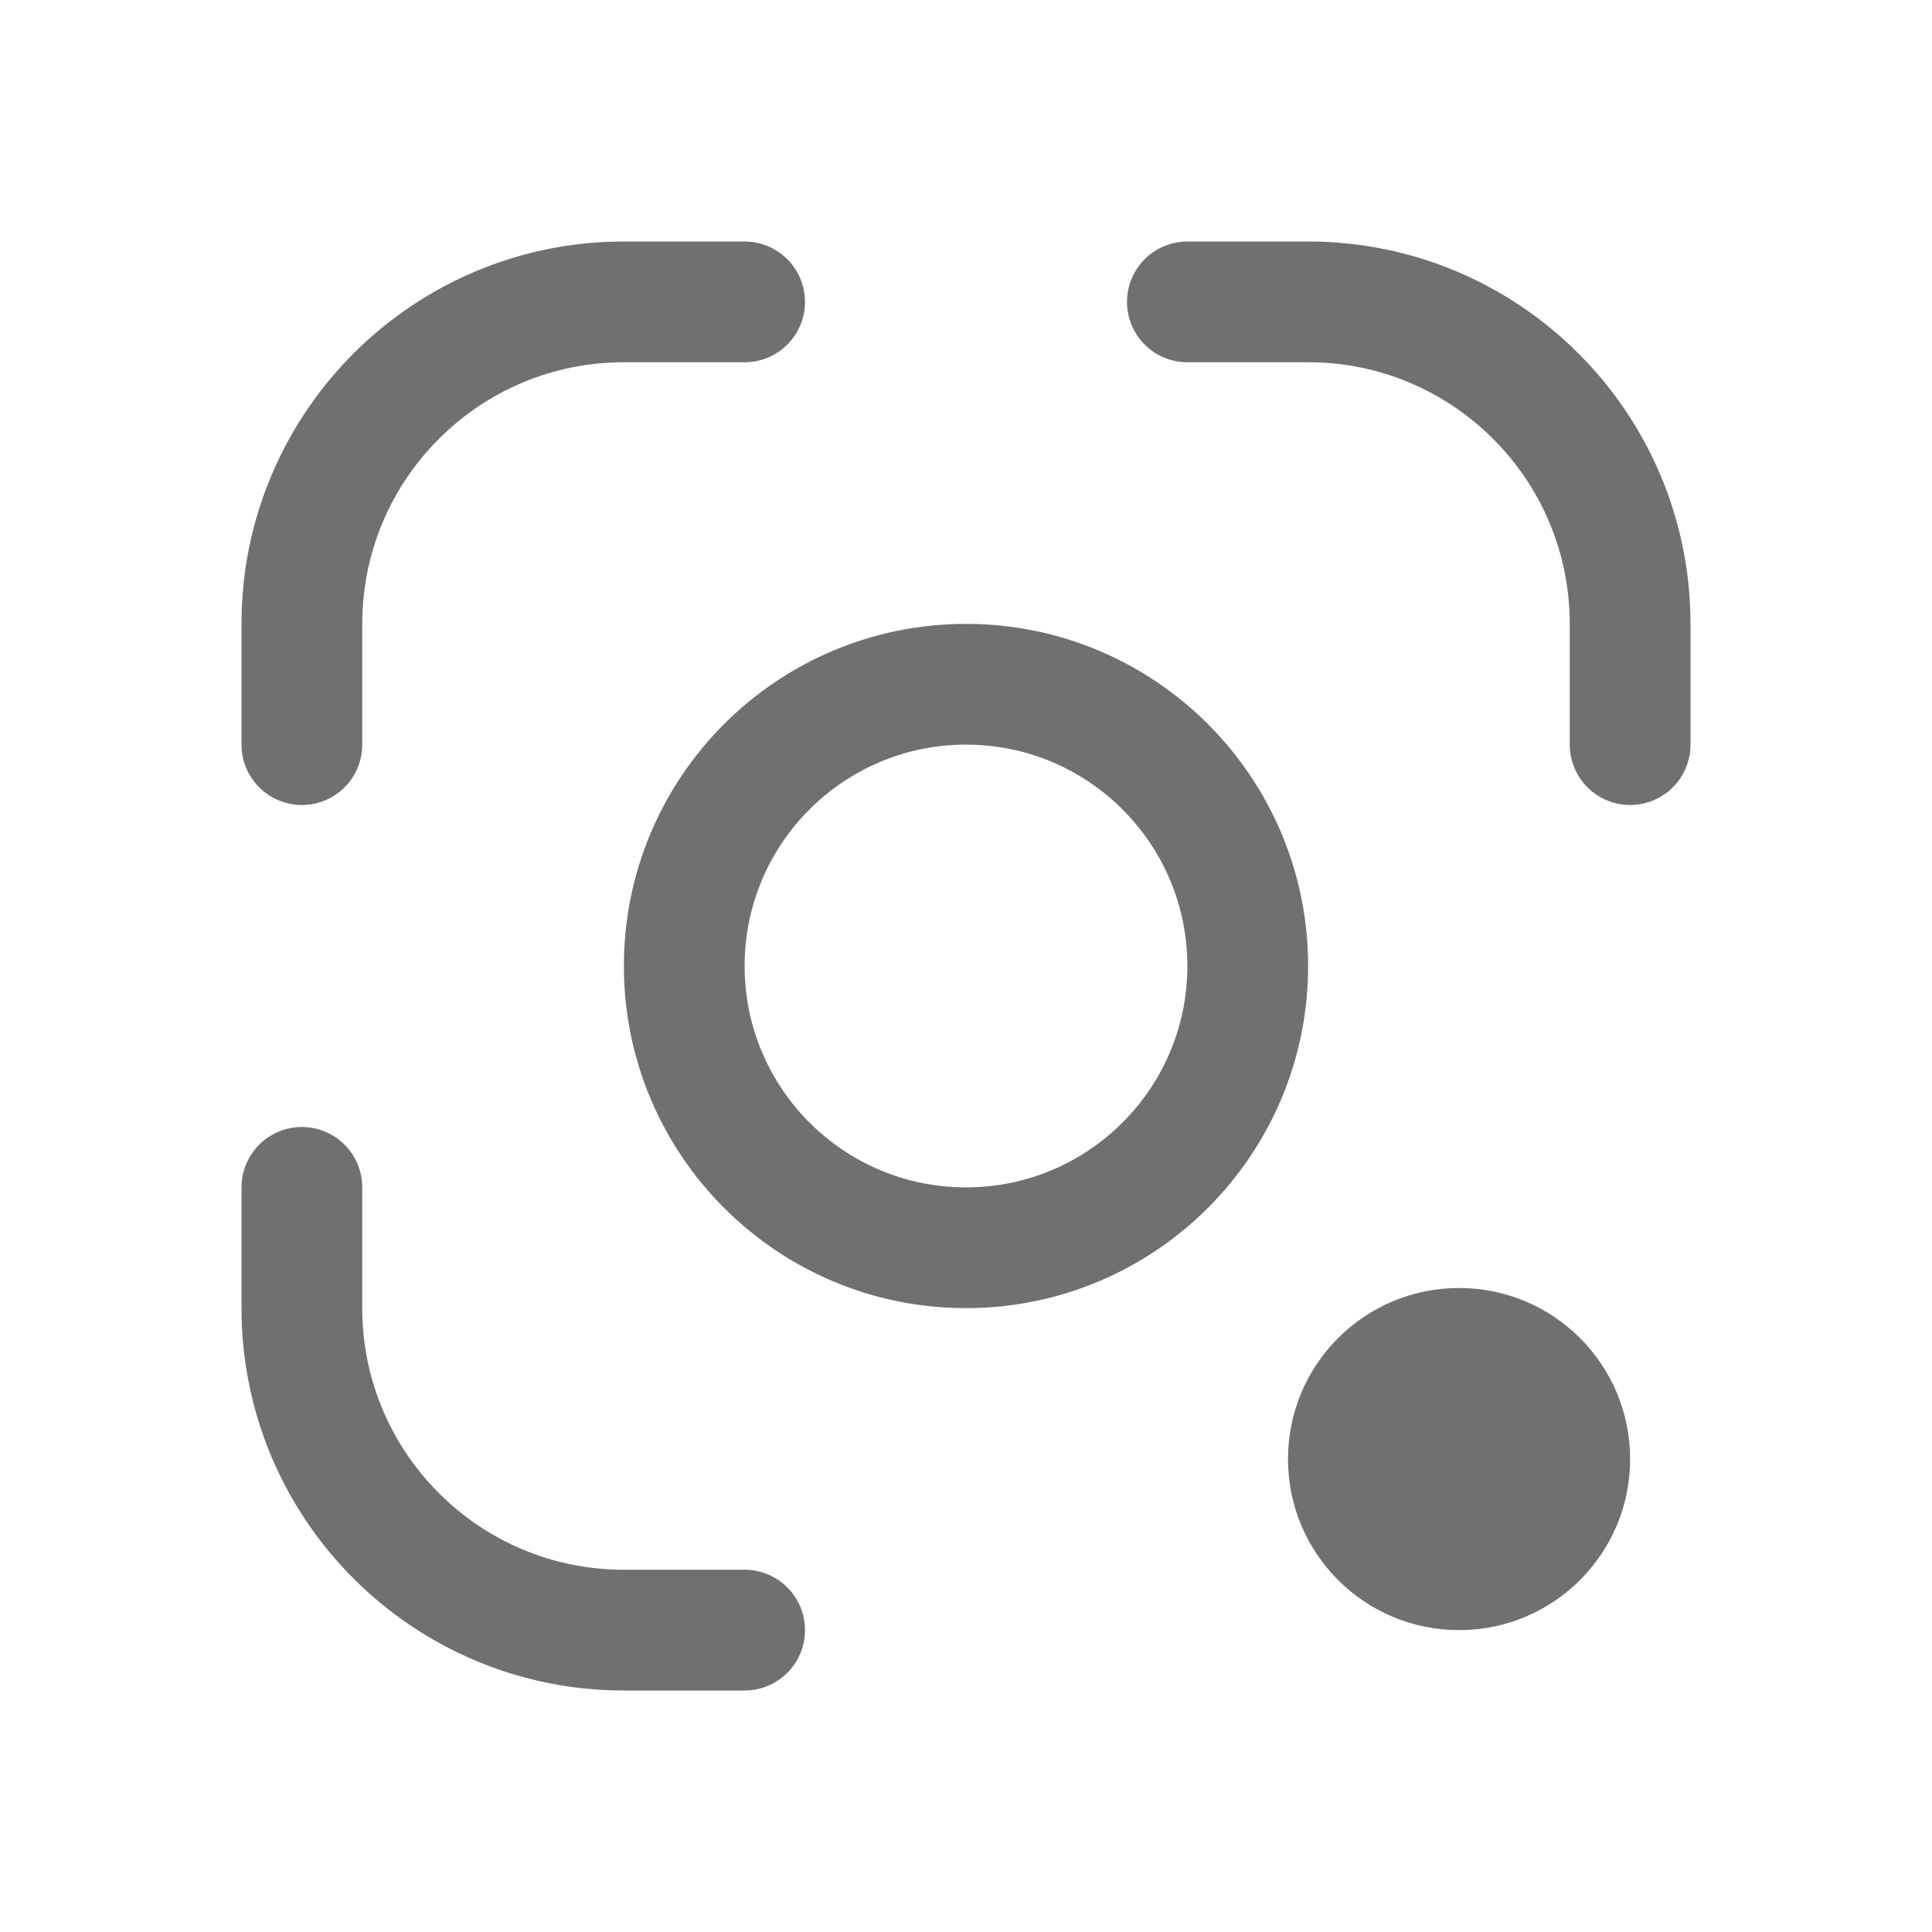 <svg width="28" height="28" viewBox="0 0 24 24" fill="none" xmlns="http://www.w3.org/2000/svg">
<path d="M9.25 3.75H7.75C5.541 3.75 3.75 5.541 3.75 7.75V9.25M14.75 3.75H16.25C18.459 3.75 20.25 5.541 20.25 7.75V9.25M9.25 20.25H7.75C5.541 20.25 3.75 18.459 3.75 16.25V14.75" stroke="#707070" stroke-width="1.5" stroke-linecap="round"/>
<path d="M12 15.5C13.933 15.5 15.5 13.933 15.5 12C15.5 10.067 13.933 8.5 12 8.5C10.067 8.5 8.5 10.067 8.5 12C8.5 13.933 10.067 15.5 12 15.5Z" stroke="#707070" stroke-width="1.5"/>
<path d="M18.125 20.25C19.299 20.25 20.25 19.299 20.25 18.125C20.25 16.951 19.299 16 18.125 16C16.951 16 16 16.951 16 18.125C16 19.299 16.951 20.25 18.125 20.25Z" fill="#707070"/>
</svg>
